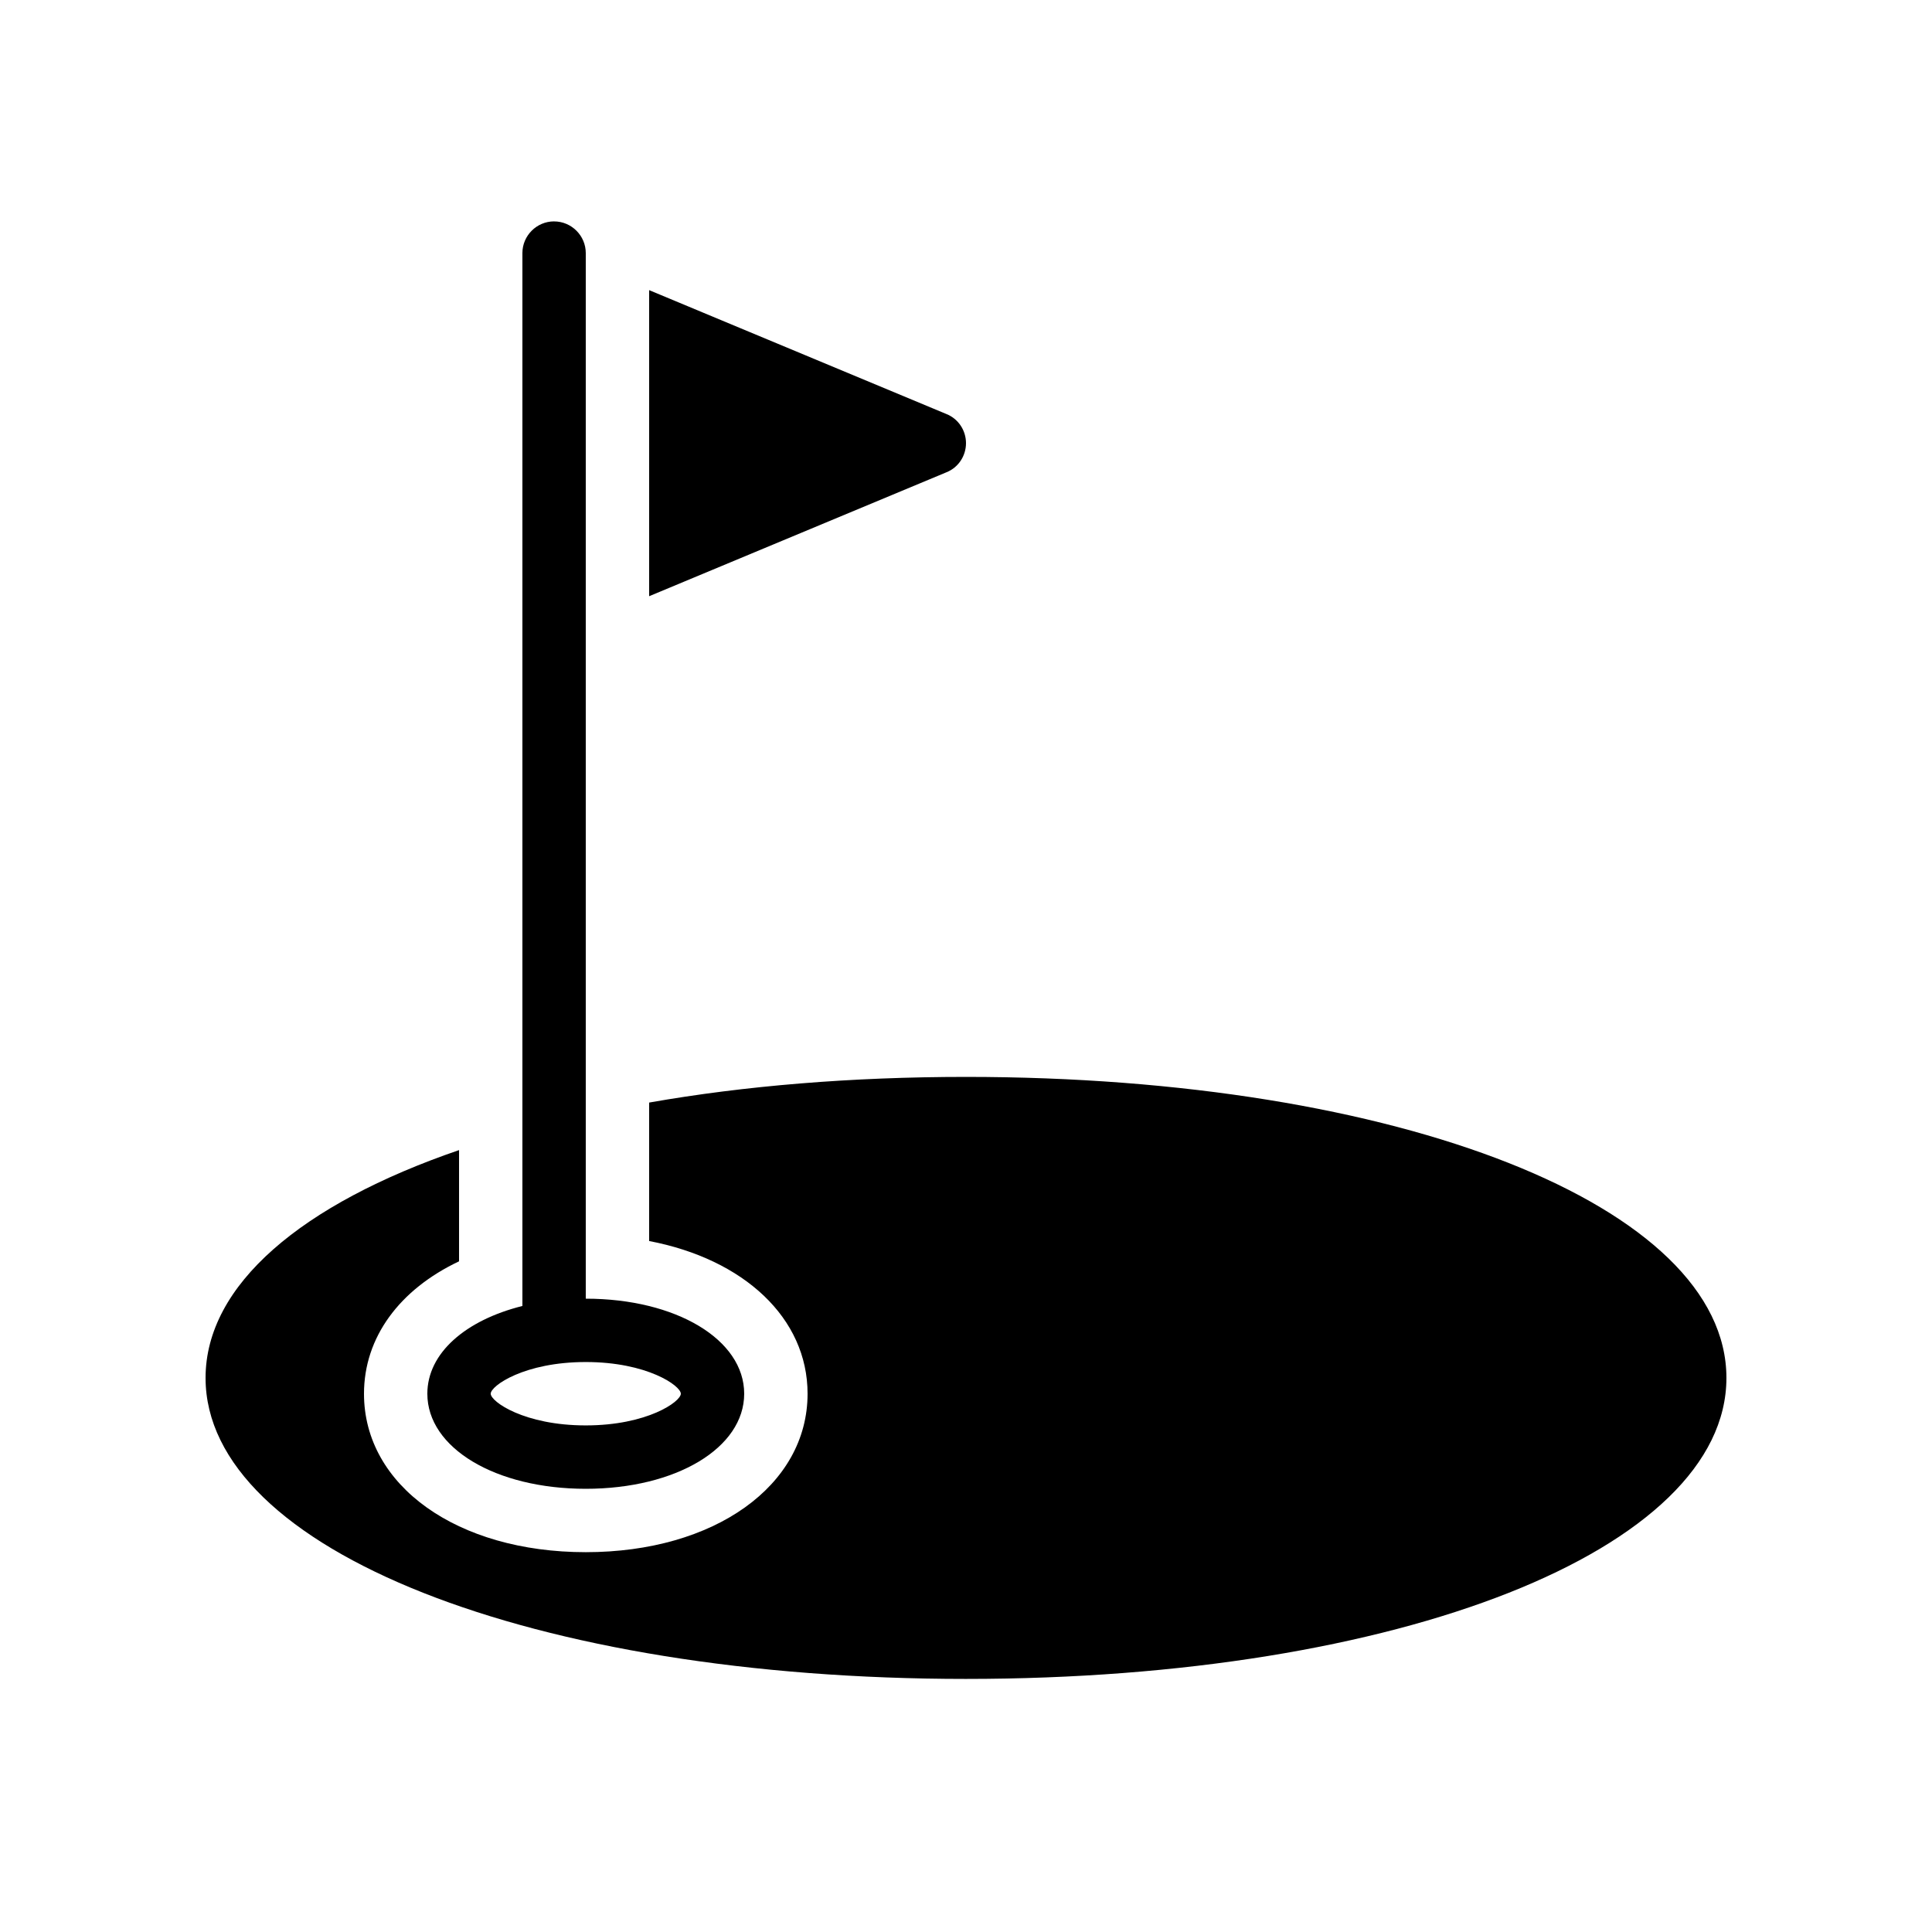 <?xml version="1.0" encoding="UTF-8"?>
<!-- Uploaded to: ICON Repo, www.svgrepo.com, Generator: ICON Repo Mixer Tools -->
<svg fill="#000000" width="800px" height="800px" version="1.1" viewBox="144 144 512 512" xmlns="http://www.w3.org/2000/svg">
 <g>
  <path d="m400 588.93c114.87 0 201.52-34.258 201.52-79.77s-86.656-79.77-201.52-79.77c-30.312 0-58.695 2.352-83.969 6.801v36.695c25.105 4.785 41.984 20.402 41.984 40.473 0 24.352-24.688 41.984-58.777 41.984-34.09 0-58.777-17.633-58.777-41.984 0-14.945 9.406-27.625 25.191-35.098v-29.473c-41.648 14.273-67.176 35.688-67.176 60.375 0 45.508 86.652 79.766 201.52 79.766z"/>
  <path d="m290.84 202.67c-4.617 0-8.398 3.777-8.398 8.398v279.03c-15.113 3.777-25.191 12.512-25.191 23.258 0 14.359 18.055 25.191 41.984 25.191s41.984-10.832 41.984-25.191-18.055-25.191-41.984-25.191v-277.09c0.004-4.617-3.777-8.398-8.395-8.398zm33.586 310.68c0 2.098-8.902 8.398-25.191 8.398s-25.191-6.297-25.191-8.398c0-2.098 8.902-8.398 25.191-8.398 16.293 0 25.191 6.301 25.191 8.398z"/>
  <path d="m316.03 220.89v81.113l78.762-32.832c3.191-1.258 5.207-4.367 5.207-7.727s-2.016-6.465-5.207-7.727z"/>
 </g>
</svg>